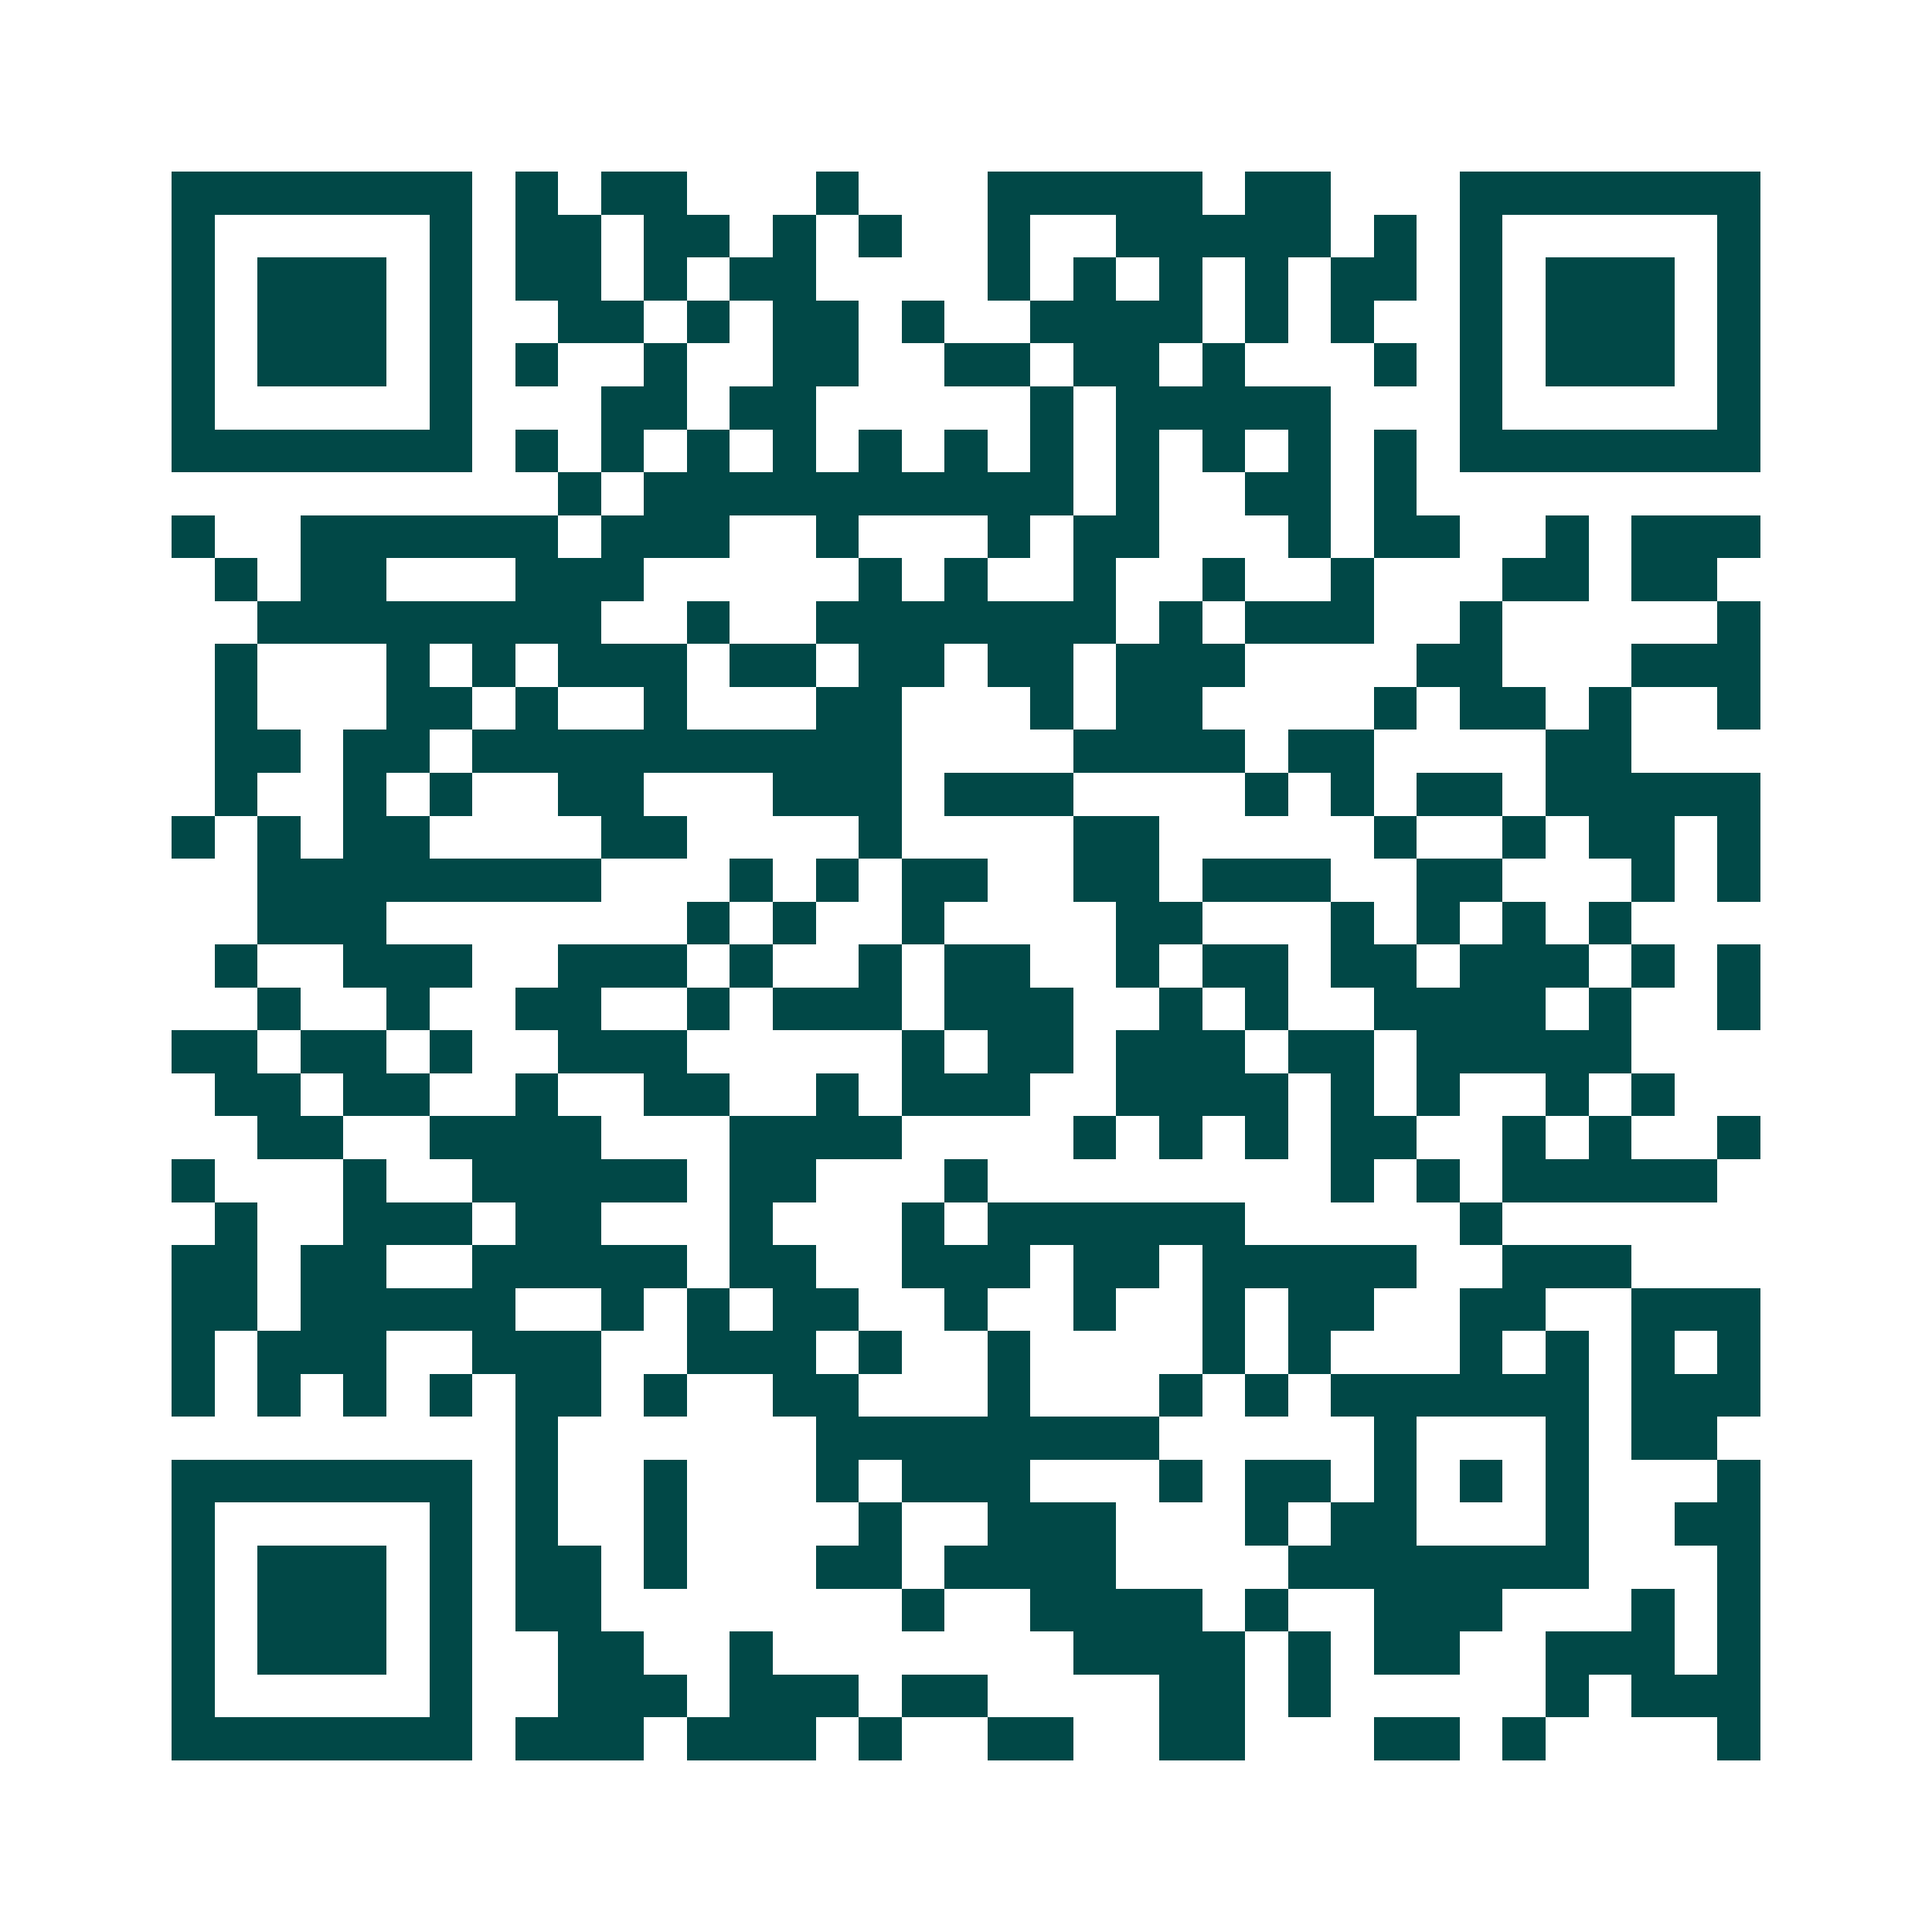 <svg xmlns="http://www.w3.org/2000/svg" width="200" height="200" viewBox="0 0 45 45" shape-rendering="crispEdges"><path fill="#ffffff" d="M0 0h45v45H0z"/><path stroke="#014847" d="M4 4.5h7m1 0h1m1 0h2m3 0h1m3 0h5m1 0h2m3 0h7M4 5.5h1m5 0h1m1 0h2m1 0h2m1 0h1m1 0h1m2 0h1m2 0h5m1 0h1m1 0h1m5 0h1M4 6.5h1m1 0h3m1 0h1m1 0h2m1 0h1m1 0h2m4 0h1m1 0h1m1 0h1m1 0h1m1 0h2m1 0h1m1 0h3m1 0h1M4 7.5h1m1 0h3m1 0h1m2 0h2m1 0h1m1 0h2m1 0h1m2 0h4m1 0h1m1 0h1m2 0h1m1 0h3m1 0h1M4 8.5h1m1 0h3m1 0h1m1 0h1m2 0h1m2 0h2m2 0h2m1 0h2m1 0h1m3 0h1m1 0h1m1 0h3m1 0h1M4 9.5h1m5 0h1m3 0h2m1 0h2m5 0h1m1 0h5m3 0h1m5 0h1M4 10.5h7m1 0h1m1 0h1m1 0h1m1 0h1m1 0h1m1 0h1m1 0h1m1 0h1m1 0h1m1 0h1m1 0h1m1 0h7M13 11.5h1m1 0h10m1 0h1m2 0h2m1 0h1M4 12.5h1m2 0h6m1 0h3m2 0h1m3 0h1m1 0h2m3 0h1m1 0h2m2 0h1m1 0h3M5 13.5h1m1 0h2m3 0h3m5 0h1m1 0h1m2 0h1m2 0h1m2 0h1m3 0h2m1 0h2M6 14.5h8m2 0h1m2 0h7m1 0h1m1 0h3m2 0h1m5 0h1M5 15.5h1m3 0h1m1 0h1m1 0h3m1 0h2m1 0h2m1 0h2m1 0h3m4 0h2m3 0h3M5 16.5h1m3 0h2m1 0h1m2 0h1m3 0h2m3 0h1m1 0h2m4 0h1m1 0h2m1 0h1m2 0h1M5 17.5h2m1 0h2m1 0h10m4 0h4m1 0h2m4 0h2M5 18.5h1m2 0h1m1 0h1m2 0h2m3 0h3m1 0h3m4 0h1m1 0h1m1 0h2m1 0h5M4 19.5h1m1 0h1m1 0h2m4 0h2m4 0h1m4 0h2m5 0h1m2 0h1m1 0h2m1 0h1M6 20.5h8m3 0h1m1 0h1m1 0h2m2 0h2m1 0h3m2 0h2m3 0h1m1 0h1M6 21.5h3m7 0h1m1 0h1m2 0h1m4 0h2m3 0h1m1 0h1m1 0h1m1 0h1M5 22.5h1m2 0h3m2 0h3m1 0h1m2 0h1m1 0h2m2 0h1m1 0h2m1 0h2m1 0h3m1 0h1m1 0h1M6 23.5h1m2 0h1m2 0h2m2 0h1m1 0h3m1 0h3m2 0h1m1 0h1m2 0h4m1 0h1m2 0h1M4 24.5h2m1 0h2m1 0h1m2 0h3m5 0h1m1 0h2m1 0h3m1 0h2m1 0h5M5 25.5h2m1 0h2m2 0h1m2 0h2m2 0h1m1 0h3m2 0h4m1 0h1m1 0h1m2 0h1m1 0h1M6 26.5h2m2 0h4m3 0h4m4 0h1m1 0h1m1 0h1m1 0h2m2 0h1m1 0h1m2 0h1M4 27.5h1m3 0h1m2 0h5m1 0h2m3 0h1m8 0h1m1 0h1m1 0h5M5 28.5h1m2 0h3m1 0h2m3 0h1m3 0h1m1 0h6m5 0h1M4 29.5h2m1 0h2m2 0h5m1 0h2m2 0h3m1 0h2m1 0h5m2 0h3M4 30.5h2m1 0h5m2 0h1m1 0h1m1 0h2m2 0h1m2 0h1m2 0h1m1 0h2m2 0h2m2 0h3M4 31.5h1m1 0h3m2 0h3m2 0h3m1 0h1m2 0h1m4 0h1m1 0h1m3 0h1m1 0h1m1 0h1m1 0h1M4 32.5h1m1 0h1m1 0h1m1 0h1m1 0h2m1 0h1m2 0h2m3 0h1m3 0h1m1 0h1m1 0h6m1 0h3M12 33.5h1m6 0h8m5 0h1m3 0h1m1 0h2M4 34.5h7m1 0h1m2 0h1m3 0h1m1 0h3m3 0h1m1 0h2m1 0h1m1 0h1m1 0h1m3 0h1M4 35.5h1m5 0h1m1 0h1m2 0h1m4 0h1m2 0h3m3 0h1m1 0h2m3 0h1m2 0h2M4 36.5h1m1 0h3m1 0h1m1 0h2m1 0h1m3 0h2m1 0h4m4 0h7m3 0h1M4 37.5h1m1 0h3m1 0h1m1 0h2m7 0h1m2 0h4m1 0h1m2 0h3m3 0h1m1 0h1M4 38.5h1m1 0h3m1 0h1m2 0h2m2 0h1m7 0h4m1 0h1m1 0h2m2 0h3m1 0h1M4 39.5h1m5 0h1m2 0h3m1 0h3m1 0h2m4 0h2m1 0h1m5 0h1m1 0h3M4 40.5h7m1 0h3m1 0h3m1 0h1m2 0h2m2 0h2m3 0h2m1 0h1m4 0h1"/></svg>
